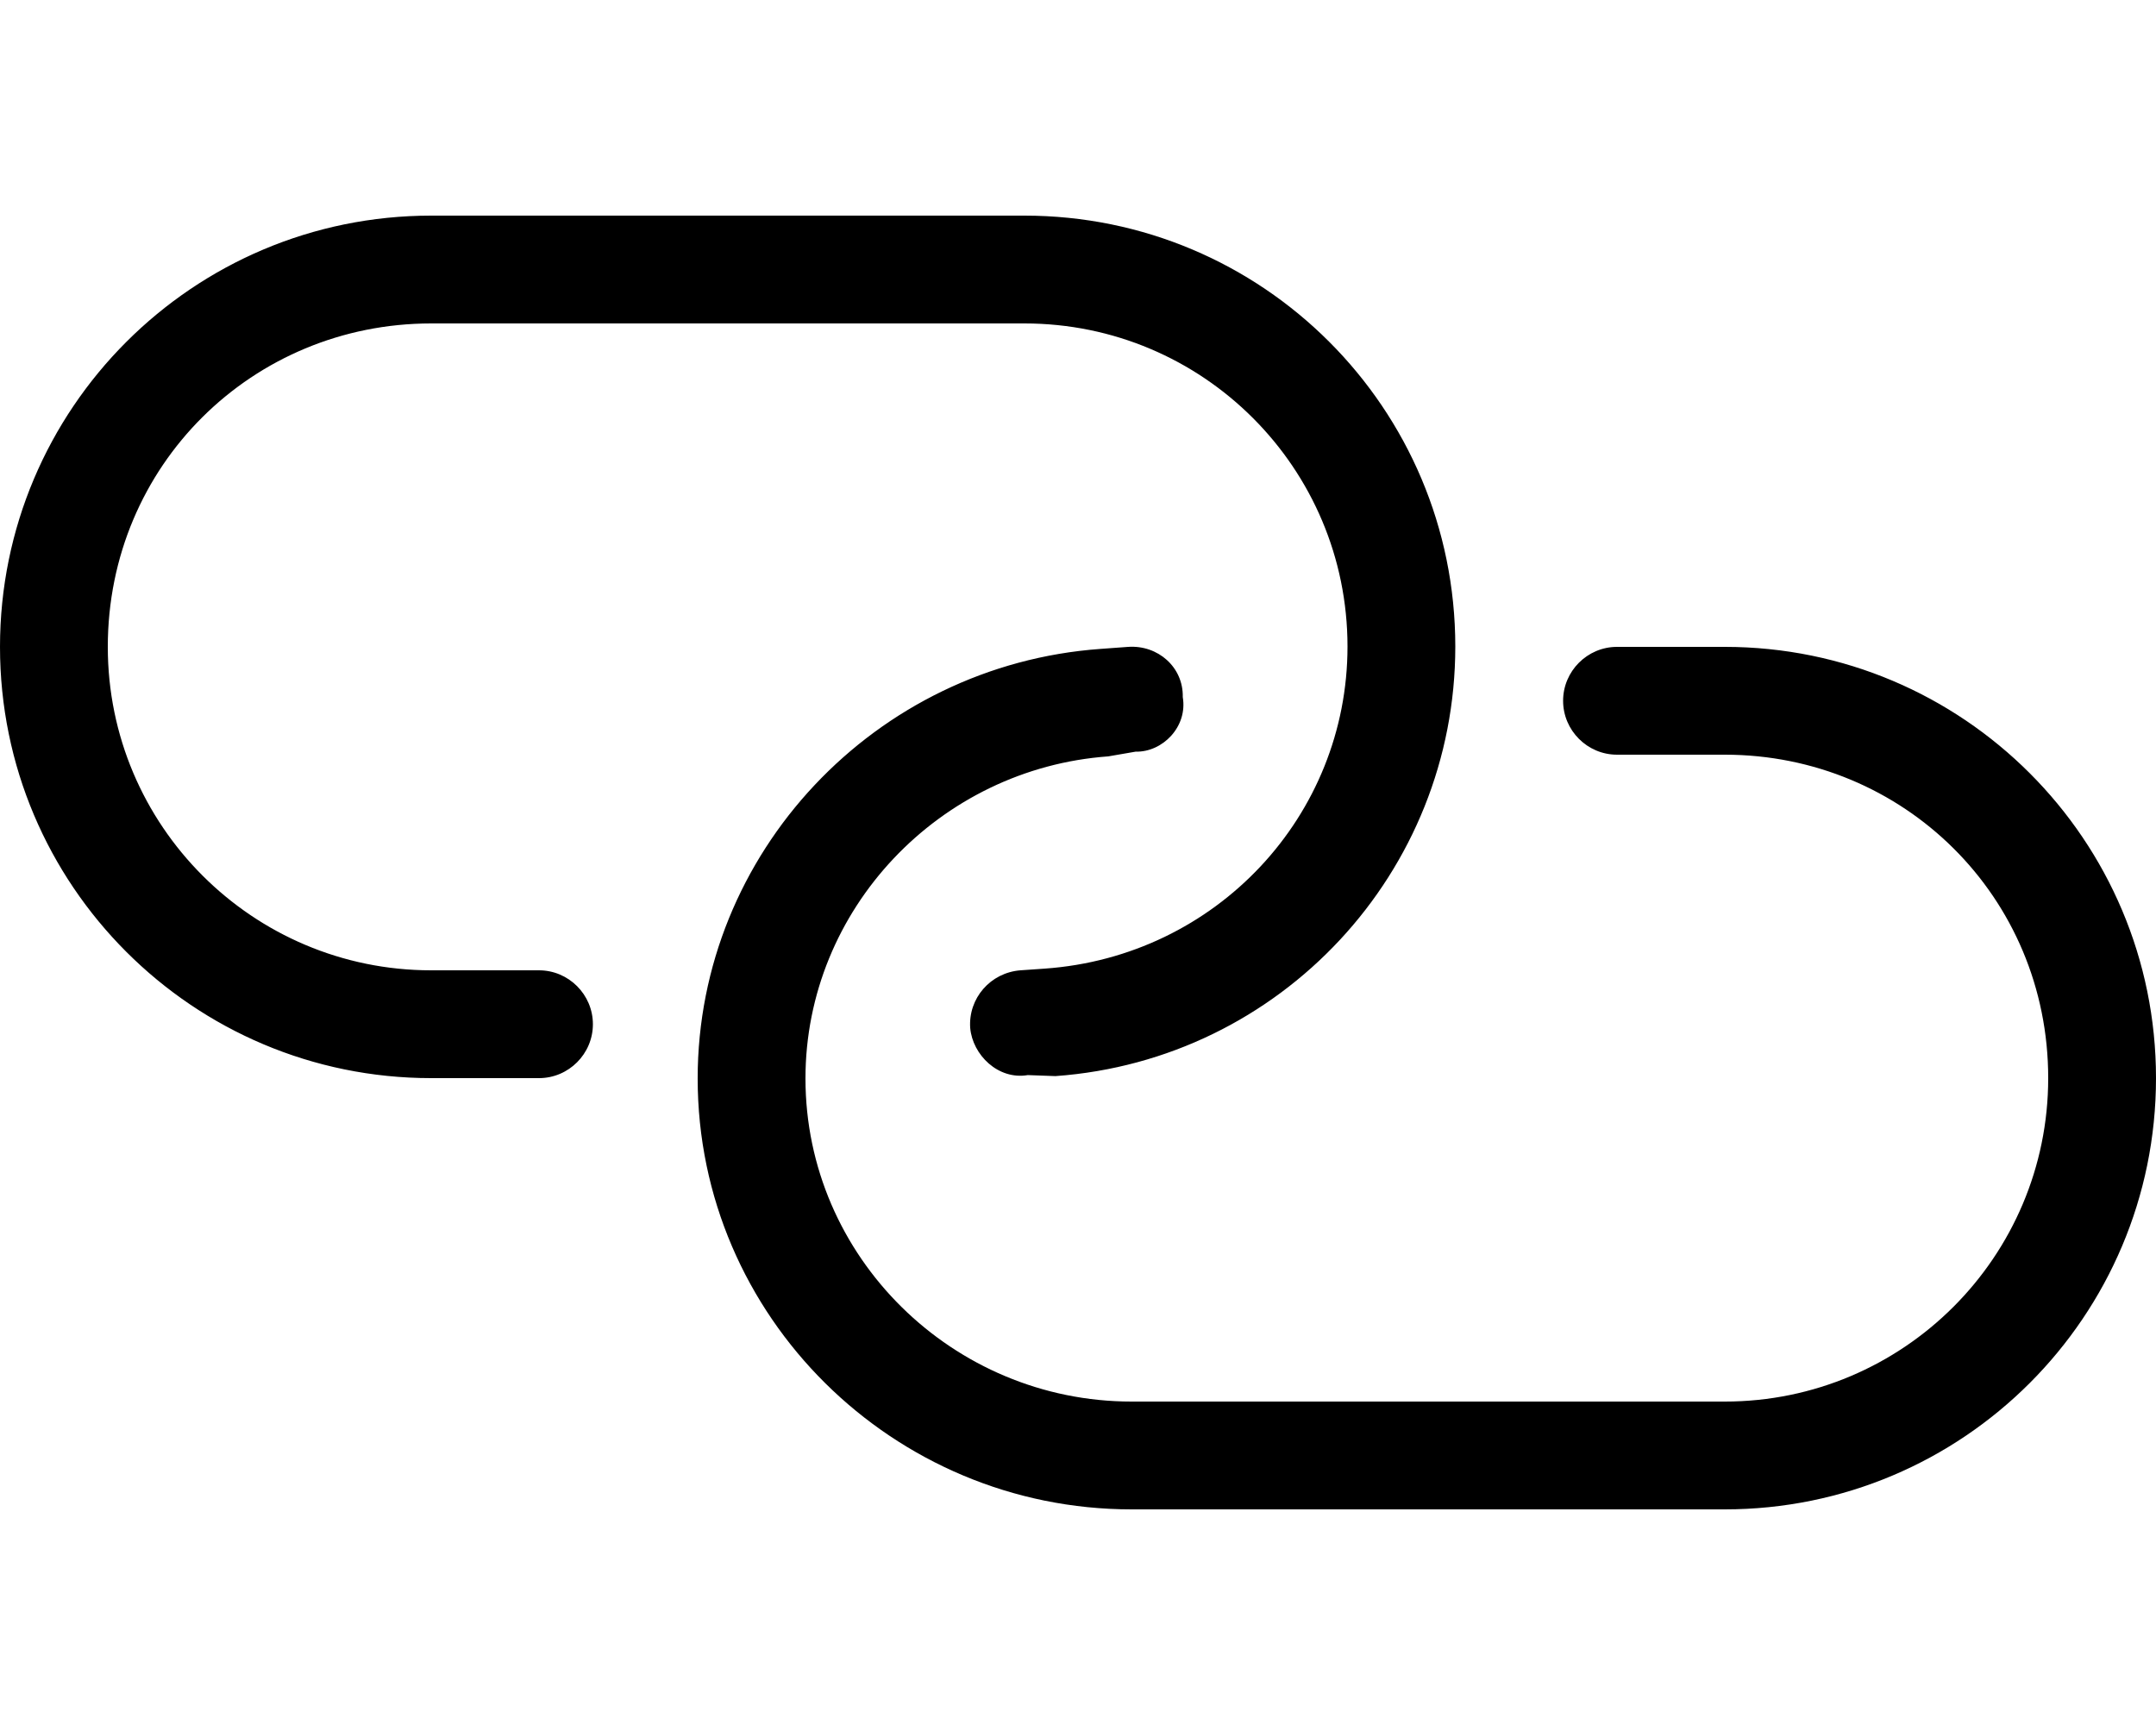 <svg xmlns="http://www.w3.org/2000/svg" viewBox="0 0 640 512"><!--! Font Awesome Pro 6.2.0 by @fontawesome - https://fontawesome.com License - https://fontawesome.com/license (Commercial License) Copyright 2022 Fonticons, Inc. --><path d="M304.1 64C374.8 64 432 121.2 432 191.9C432 258.9 380.2 314.6 313.3 319.4L305.1 319.1C296.3 320.6 288.7 313.1 288 305.1C287.4 296.3 294 288.7 302.9 288L310.1 287.5C361.1 283.9 400 242.1 400 191.9C400 138.9 357.1 96 304.1 96H128C74.98 96 32 138.1 32 192C32 245 74.98 288 128 288H160C168.8 288 176 295.2 176 304C176 312.8 168.8 320 160 320H128C57.31 320 0 262.7 0 192C0 121.3 57.31 64 128 64H304.1zM335.9 448C265.2 448 207.1 390.8 207.1 320.1C207.1 253.1 259.8 197.4 326.7 192.6L334.9 192C343.7 191.4 351.3 198 351.1 206.9C352.6 215.7 345.1 223.3 337.1 223.1L329 224.5C278.9 228.1 239.1 269.9 239.1 320.1C239.1 373.1 282.9 416 335.9 416H512C565 416 608 373 608 320C608 266.1 565 224 512 224H480C471.2 224 464 216.8 464 208C464 199.2 471.2 192 480 192H512C582.7 192 640 249.3 640 320C640 390.7 582.7 448 512 448H335.9z"/></svg>